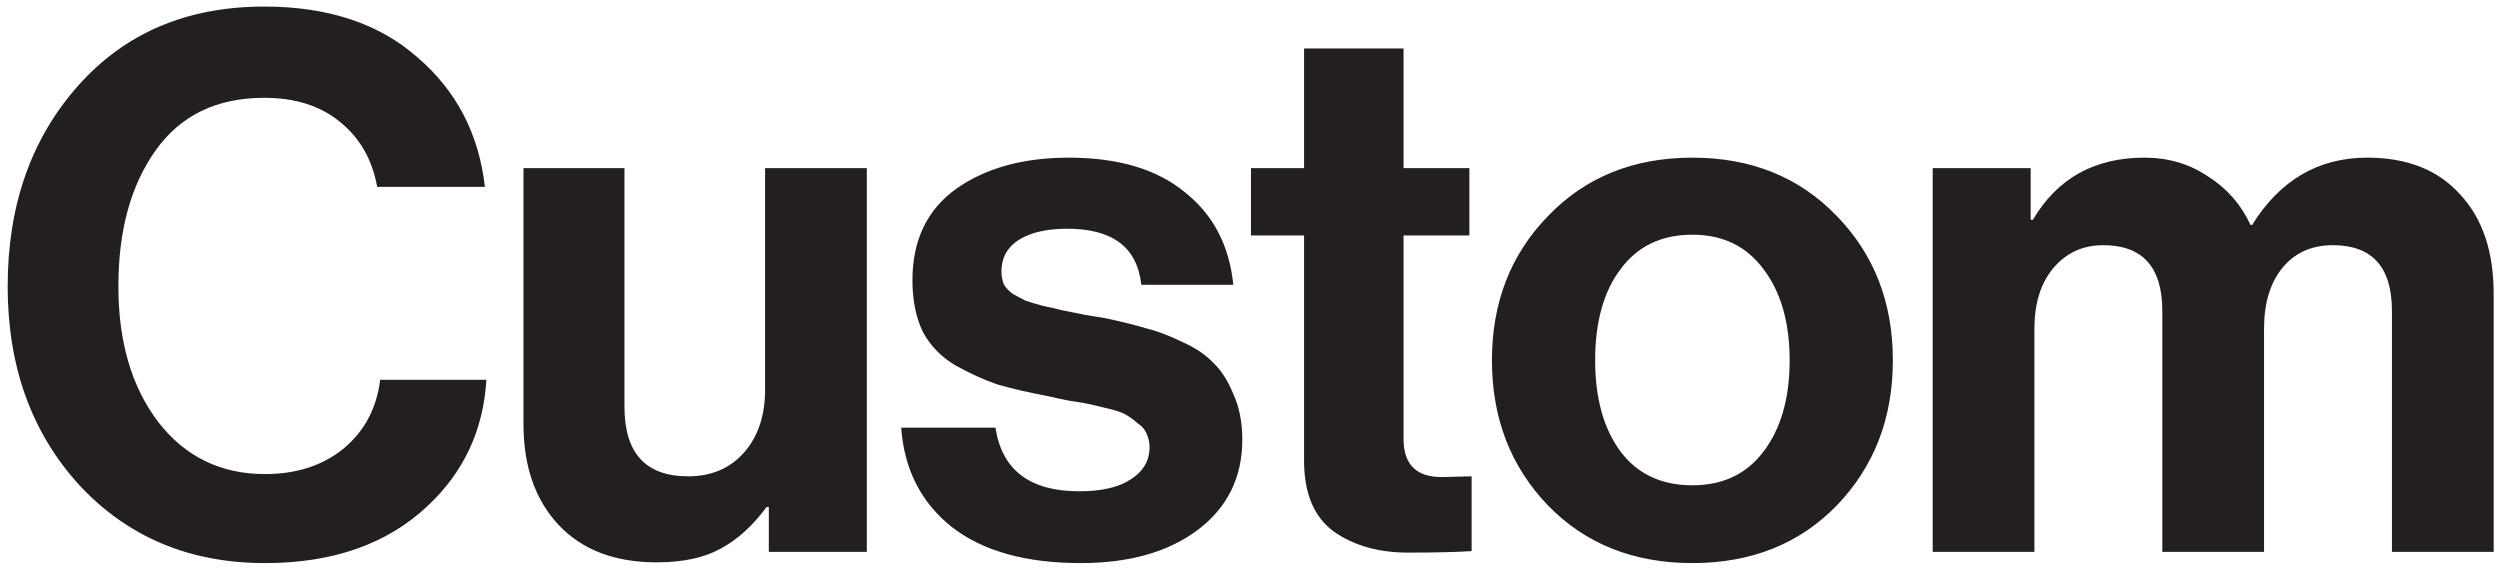 <svg width="188" height="43" viewBox="0 0 188 43" fill="none" xmlns="http://www.w3.org/2000/svg">
<path d="M19.927 42.344C14.264 42.344 9.614 40.394 5.977 36.494C2.377 32.556 0.577 27.569 0.577 21.531C0.577 15.456 2.339 10.431 5.864 6.456C9.389 2.481 14.058 0.494 19.87 0.494C24.67 0.494 28.514 1.769 31.402 4.319C34.327 6.831 36.014 10.075 36.464 14.05H28.364C27.989 11.988 27.052 10.356 25.552 9.156C24.089 7.956 22.195 7.356 19.87 7.356C16.308 7.356 13.589 8.669 11.714 11.294C9.839 13.919 8.902 17.331 8.902 21.531C8.902 25.694 9.895 29.087 11.883 31.712C13.908 34.337 16.589 35.65 19.927 35.65C22.289 35.65 24.258 35.013 25.833 33.737C27.408 32.425 28.327 30.7 28.589 28.562H36.577C36.352 32.35 34.87 35.519 32.133 38.069C29.095 40.919 25.027 42.344 19.927 42.344ZM65.185 41.5H57.816V38.125H57.648C56.597 39.55 55.435 40.6 54.16 41.275C52.922 41.95 51.329 42.288 49.379 42.288C46.229 42.288 43.773 41.35 42.01 39.475C40.248 37.6 39.366 35.069 39.366 31.881V12.644H46.96V30.587C46.96 34.075 48.554 35.819 51.741 35.819C53.504 35.819 54.91 35.219 55.96 34.019C57.01 32.819 57.535 31.244 57.535 29.294V12.644H65.185V41.5ZM81.271 42.344C77.146 42.344 73.921 41.444 71.596 39.644C69.271 37.806 67.996 35.312 67.771 32.163H74.858C75.346 35.35 77.446 36.944 81.158 36.944C82.846 36.944 84.139 36.644 85.04 36.044C85.977 35.444 86.446 34.638 86.446 33.625C86.446 33.25 86.371 32.913 86.221 32.612C86.108 32.312 85.883 32.05 85.546 31.825C85.246 31.562 84.965 31.356 84.702 31.206C84.477 31.056 84.064 30.906 83.465 30.756C82.865 30.606 82.396 30.494 82.058 30.419C81.758 30.344 81.215 30.25 80.427 30.137C79.677 29.988 79.152 29.875 78.852 29.8C77.277 29.5 75.983 29.2 74.971 28.9C73.996 28.562 72.965 28.094 71.877 27.494C70.79 26.856 69.965 26.012 69.402 24.962C68.877 23.875 68.615 22.581 68.615 21.081C68.615 18.081 69.702 15.794 71.877 14.219C74.09 12.644 76.921 11.856 80.371 11.856C84.083 11.856 86.99 12.719 89.09 14.444C91.227 16.131 92.446 18.456 92.746 21.419H85.827C85.527 18.606 83.671 17.2 80.258 17.2C78.721 17.2 77.502 17.481 76.602 18.044C75.74 18.606 75.308 19.394 75.308 20.406C75.308 20.744 75.365 21.062 75.477 21.363C75.627 21.625 75.852 21.869 76.152 22.094C76.49 22.281 76.808 22.45 77.108 22.6C77.408 22.712 77.84 22.844 78.402 22.994C78.965 23.106 79.452 23.219 79.865 23.331C80.277 23.406 80.84 23.519 81.552 23.669C82.264 23.781 82.827 23.875 83.24 23.95C84.439 24.212 85.415 24.456 86.165 24.681C86.952 24.869 87.852 25.206 88.865 25.694C89.877 26.144 90.665 26.669 91.227 27.269C91.827 27.831 92.333 28.619 92.746 29.631C93.196 30.606 93.421 31.75 93.421 33.062C93.421 35.913 92.296 38.181 90.046 39.869C87.833 41.519 84.908 42.344 81.271 42.344ZM94.072 17.706V12.644H98.066V3.644H105.547V12.644H110.497V17.706H105.547V33.006C105.547 34.919 106.504 35.875 108.416 35.875L110.666 35.819V41.444C109.504 41.519 107.91 41.556 105.885 41.556C103.672 41.556 101.816 41.031 100.316 39.981C98.816 38.894 98.066 37.112 98.066 34.638V17.706H94.072ZM138.125 38.013C135.312 40.9 131.693 42.344 127.268 42.344C122.843 42.344 119.225 40.9 116.412 38.013C113.6 35.087 112.193 31.45 112.193 27.1C112.193 22.75 113.6 19.131 116.412 16.244C119.225 13.319 122.843 11.856 127.268 11.856C131.693 11.856 135.312 13.319 138.125 16.244C140.937 19.131 142.343 22.75 142.343 27.1C142.343 31.45 140.937 35.087 138.125 38.013ZM127.268 36.494C129.556 36.494 131.337 35.65 132.612 33.962C133.925 32.237 134.581 29.95 134.581 27.1C134.581 24.25 133.925 21.962 132.612 20.238C131.337 18.512 129.556 17.65 127.268 17.65C124.943 17.65 123.143 18.512 121.868 20.238C120.593 21.925 119.956 24.212 119.956 27.1C119.956 29.95 120.593 32.237 121.868 33.962C123.143 35.65 124.943 36.494 127.268 36.494ZM145.337 41.5V12.644H152.706V16.525H152.874C154.712 13.412 157.506 11.856 161.256 11.856C163.056 11.856 164.649 12.325 166.037 13.262C167.462 14.162 168.531 15.381 169.243 16.919H169.356C171.456 13.544 174.343 11.856 178.018 11.856C181.018 11.856 183.343 12.775 184.993 14.613C186.681 16.413 187.524 18.906 187.524 22.094V41.5H179.874V23.387C179.874 20.087 178.393 18.438 175.431 18.438C173.818 18.438 172.543 19.019 171.606 20.181C170.706 21.306 170.256 22.825 170.256 24.738V41.5H162.606V23.387C162.606 20.087 161.124 18.438 158.162 18.438C156.624 18.438 155.368 19.019 154.393 20.181C153.456 21.306 152.987 22.825 152.987 24.738V41.5H145.337Z" fill="#231F20"/>
</svg>
